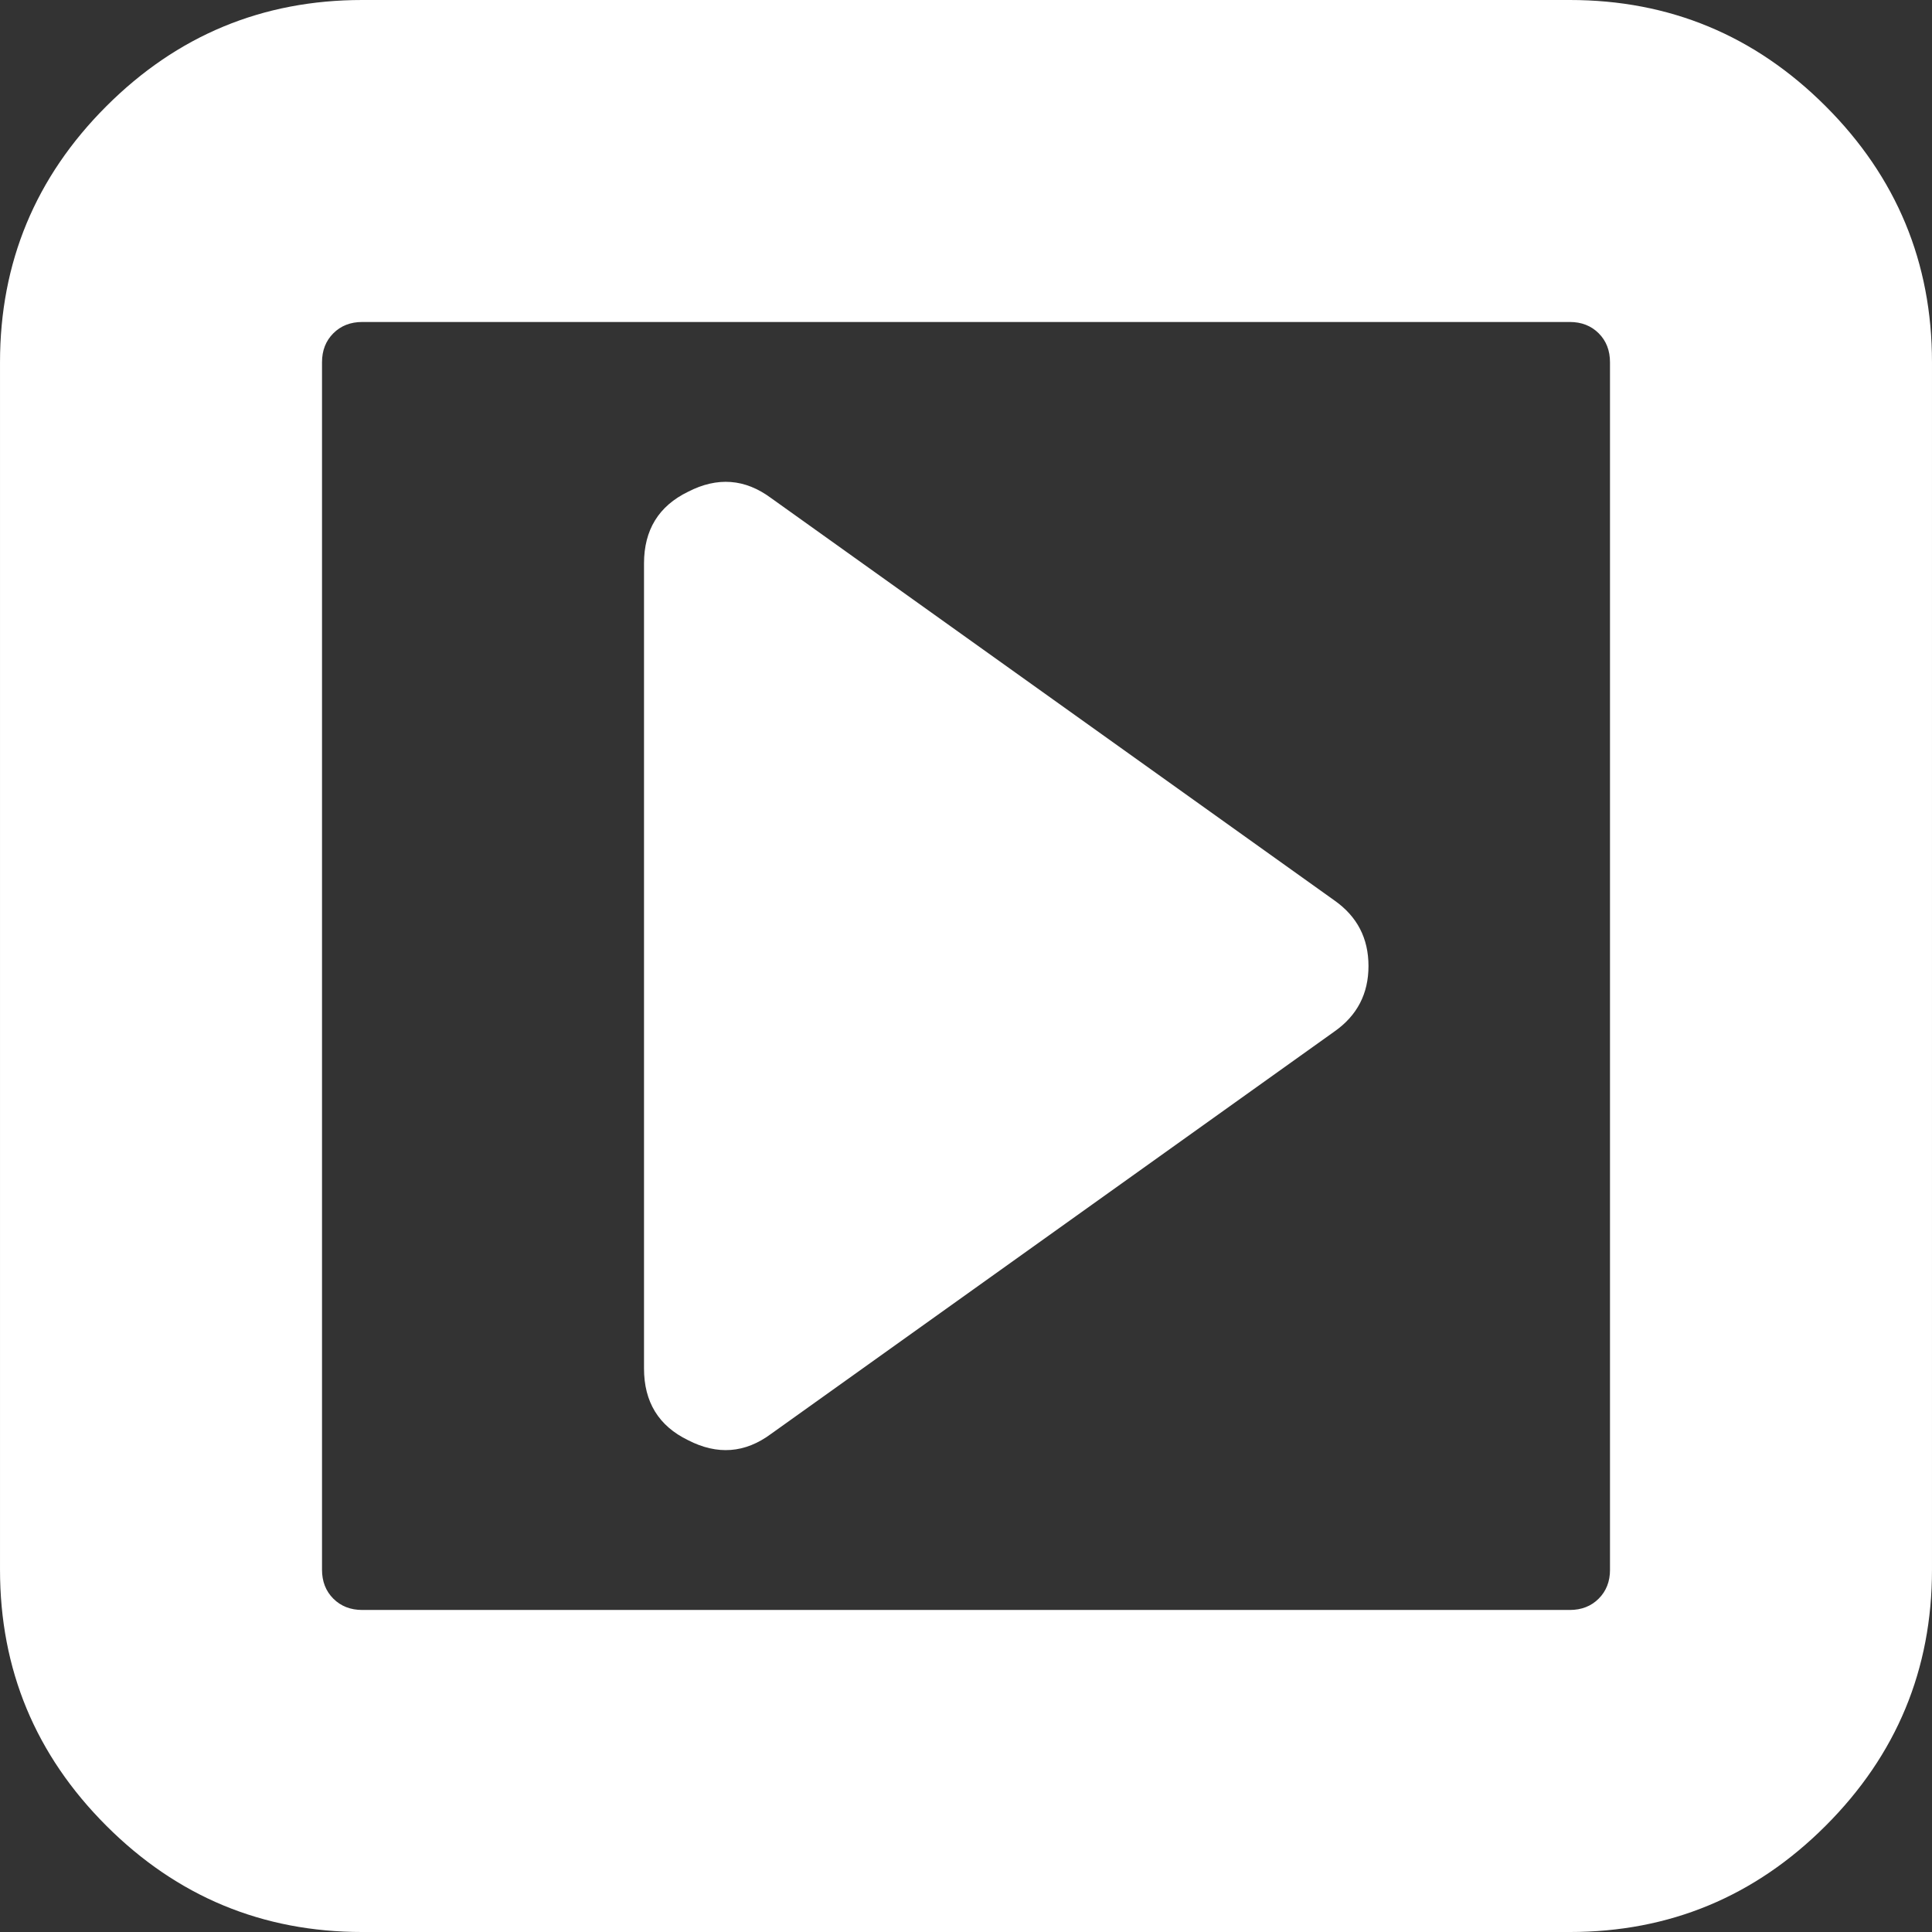<?xml version="1.0"?>

<!-- Generator: Adobe Illustrator 16.0.0, SVG Export Plug-In . SVG Version: 6.00 Build 0)  -->

<svg xmlns="http://www.w3.org/2000/svg" xmlns:xlink="http://www.w3.org/1999/xlink" version="1.1" id="Capa_1" x="0px" y="0px" width="512" height="512" viewBox="0 0 438.536 438.536" style="enable-background:new 0 0 438.536 438.536;" xml:space="preserve">
<rect x="0" y="0" width="438.536" height="438.536" fill="#333333" stroke="none"/>
<g>
	<g>
		<path d="M414.41,24.123C398.333,8.042,378.963,0,356.315,0H82.228C59.58,0,40.21,8.042,24.126,24.123    C8.045,40.207,0.003,59.576,0.003,82.225v274.084c0,22.647,8.042,42.018,24.123,58.102c16.084,16.084,35.454,24.126,58.102,24.126    h274.084c22.648,0,42.018-8.042,58.095-24.126c16.084-16.084,24.126-35.454,24.126-58.102V82.225    C438.532,59.576,430.49,40.204,414.41,24.123z M365.449,356.309c0,2.662-0.853,4.853-2.57,6.563    c-1.708,1.711-3.897,2.567-6.563,2.567H82.228c-2.664,0-4.854-0.856-6.567-2.567c-1.711-1.711-2.568-3.901-2.568-6.563V82.221    c0-2.664,0.854-4.854,2.568-6.567c1.713-1.711,3.903-2.568,6.567-2.568h274.084c2.67,0,4.859,0.859,6.57,2.568    c1.712,1.713,2.561,3.903,2.561,6.567v274.088H365.449z" fill="#FFFFFF"></path>
		<path d="M302.926,204.411l-127.908-91.363c-5.901-4.377-12.181-4.853-18.842-1.425c-6.661,3.237-9.995,8.662-9.995,16.276v182.725    c0,7.617,3.333,13.038,9.995,16.275c6.661,3.429,12.941,2.953,18.842-1.427l127.908-91.358c5.141-3.617,7.7-8.565,7.7-14.843    C310.626,212.983,308.066,208.035,302.926,204.411z" fill="#FFFFFF"></path>
	</g>
</g>
<g>
</g>
<g>
</g>
<g>
</g>
<g>
</g>
<g>
</g>
<g>
</g>
<g>
</g>
<g>
</g>
<g>
</g>
<g>
</g>
<g>
</g>
<g>
</g>
<g>
</g>
<g>
</g>
<g>
</g>
</svg>
